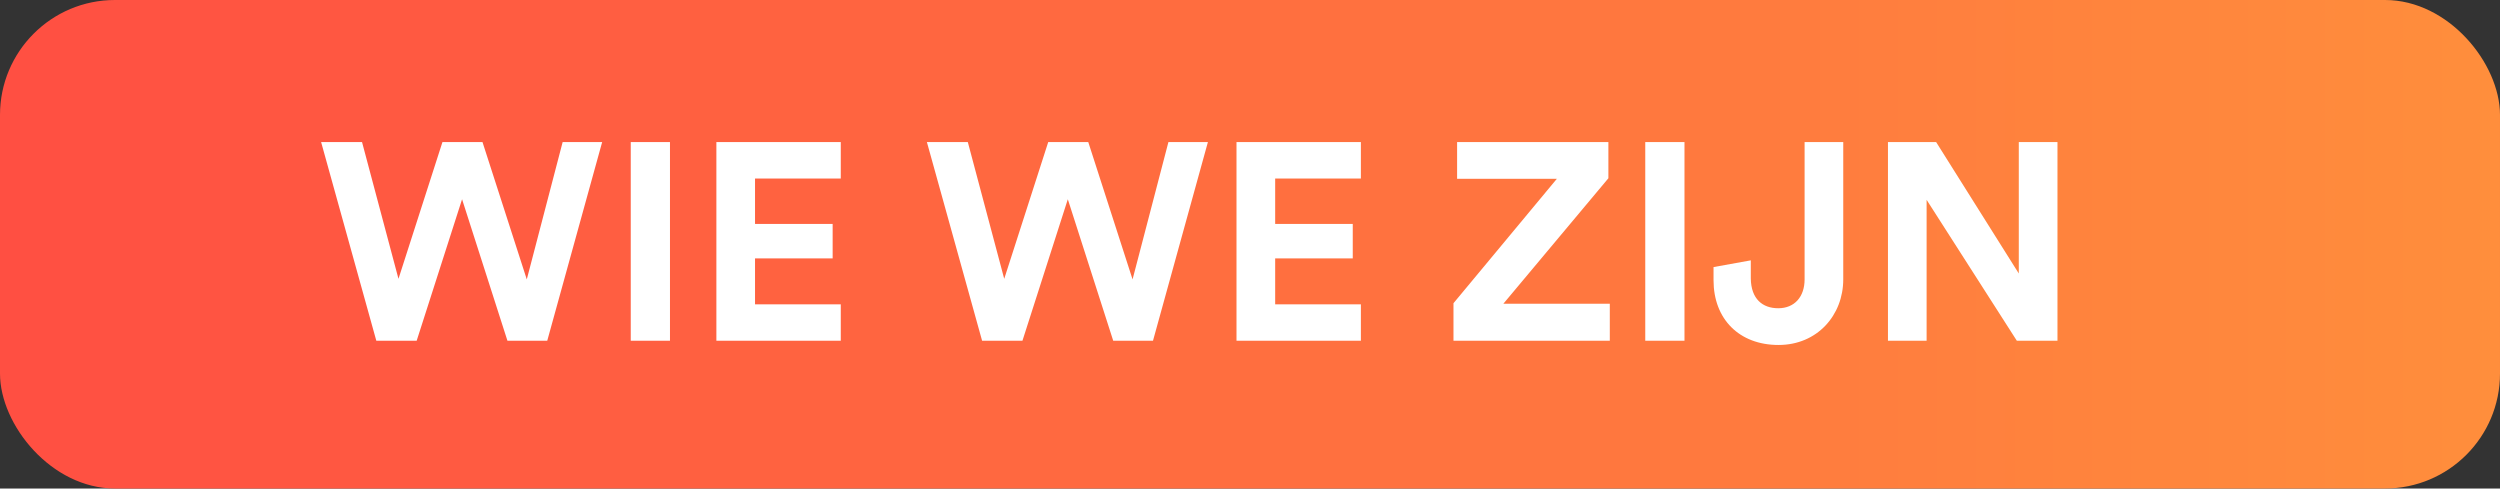 <svg width="87" height="17" viewBox="0 0 87 17" fill="none" xmlns="http://www.w3.org/2000/svg">
<rect x="0" y="0" width="87" height="17" fill="#333333" stroke="none"/>
<rect width="87" height="17" rx="4" fill="url(#paint0_linear_332_1545)"/>
<path d="M18.332 9.723L19.58 4.945H20.955L19.044 11.858H17.659L16.08 6.934L14.5 11.858H13.096L11.175 4.945H12.599L13.867 9.703L15.397 4.945H16.791L18.332 9.723ZM23.315 11.858H21.95V4.945H23.315V11.858ZM29.259 11.858H24.93V4.945H29.259V6.213H26.275V7.792H28.976V8.992H26.275V10.591H29.259V11.858ZM39.413 9.723L40.661 4.945H42.035L40.124 11.858H38.74L37.16 6.934L35.581 11.858H34.177L32.256 4.945H33.68L34.947 9.703L36.478 4.945H37.872L39.413 9.723ZM47.359 11.858H43.03V4.945H47.359V6.213H44.376V7.792H47.076V8.992H44.376V10.591H47.359V11.858ZM56.021 11.858H50.581V10.552L54.178 6.223H50.707V4.945H55.972V6.203L52.316 10.571H56.021V11.858ZM58.62 11.858H57.255V4.945H58.62V11.858ZM59.631 9.752V9.294L60.928 9.06V9.694C60.938 10.405 61.337 10.727 61.883 10.727C62.449 10.727 62.8 10.328 62.8 9.723V4.945H64.145V9.723C64.145 10.971 63.239 12.005 61.893 12.005C60.528 12.005 59.631 11.107 59.631 9.752ZM71.6 11.858H70.186L67.046 6.954V11.858H65.701V4.945H67.378L70.254 9.518V4.945H71.6V11.858Z" fill="white"/>
<defs>
<linearGradient id="paint0_linear_332_1545" x1="0" y1="17" x2="87" y2="17" gradientUnits="userSpaceOnUse">
<stop stop-color="#FF4F42"/>
<stop offset="0.736" stop-color="#FF7D3E"/>
<stop offset="1" stop-color="#FF8E3C"/>
</linearGradient>
</defs>
</svg>
